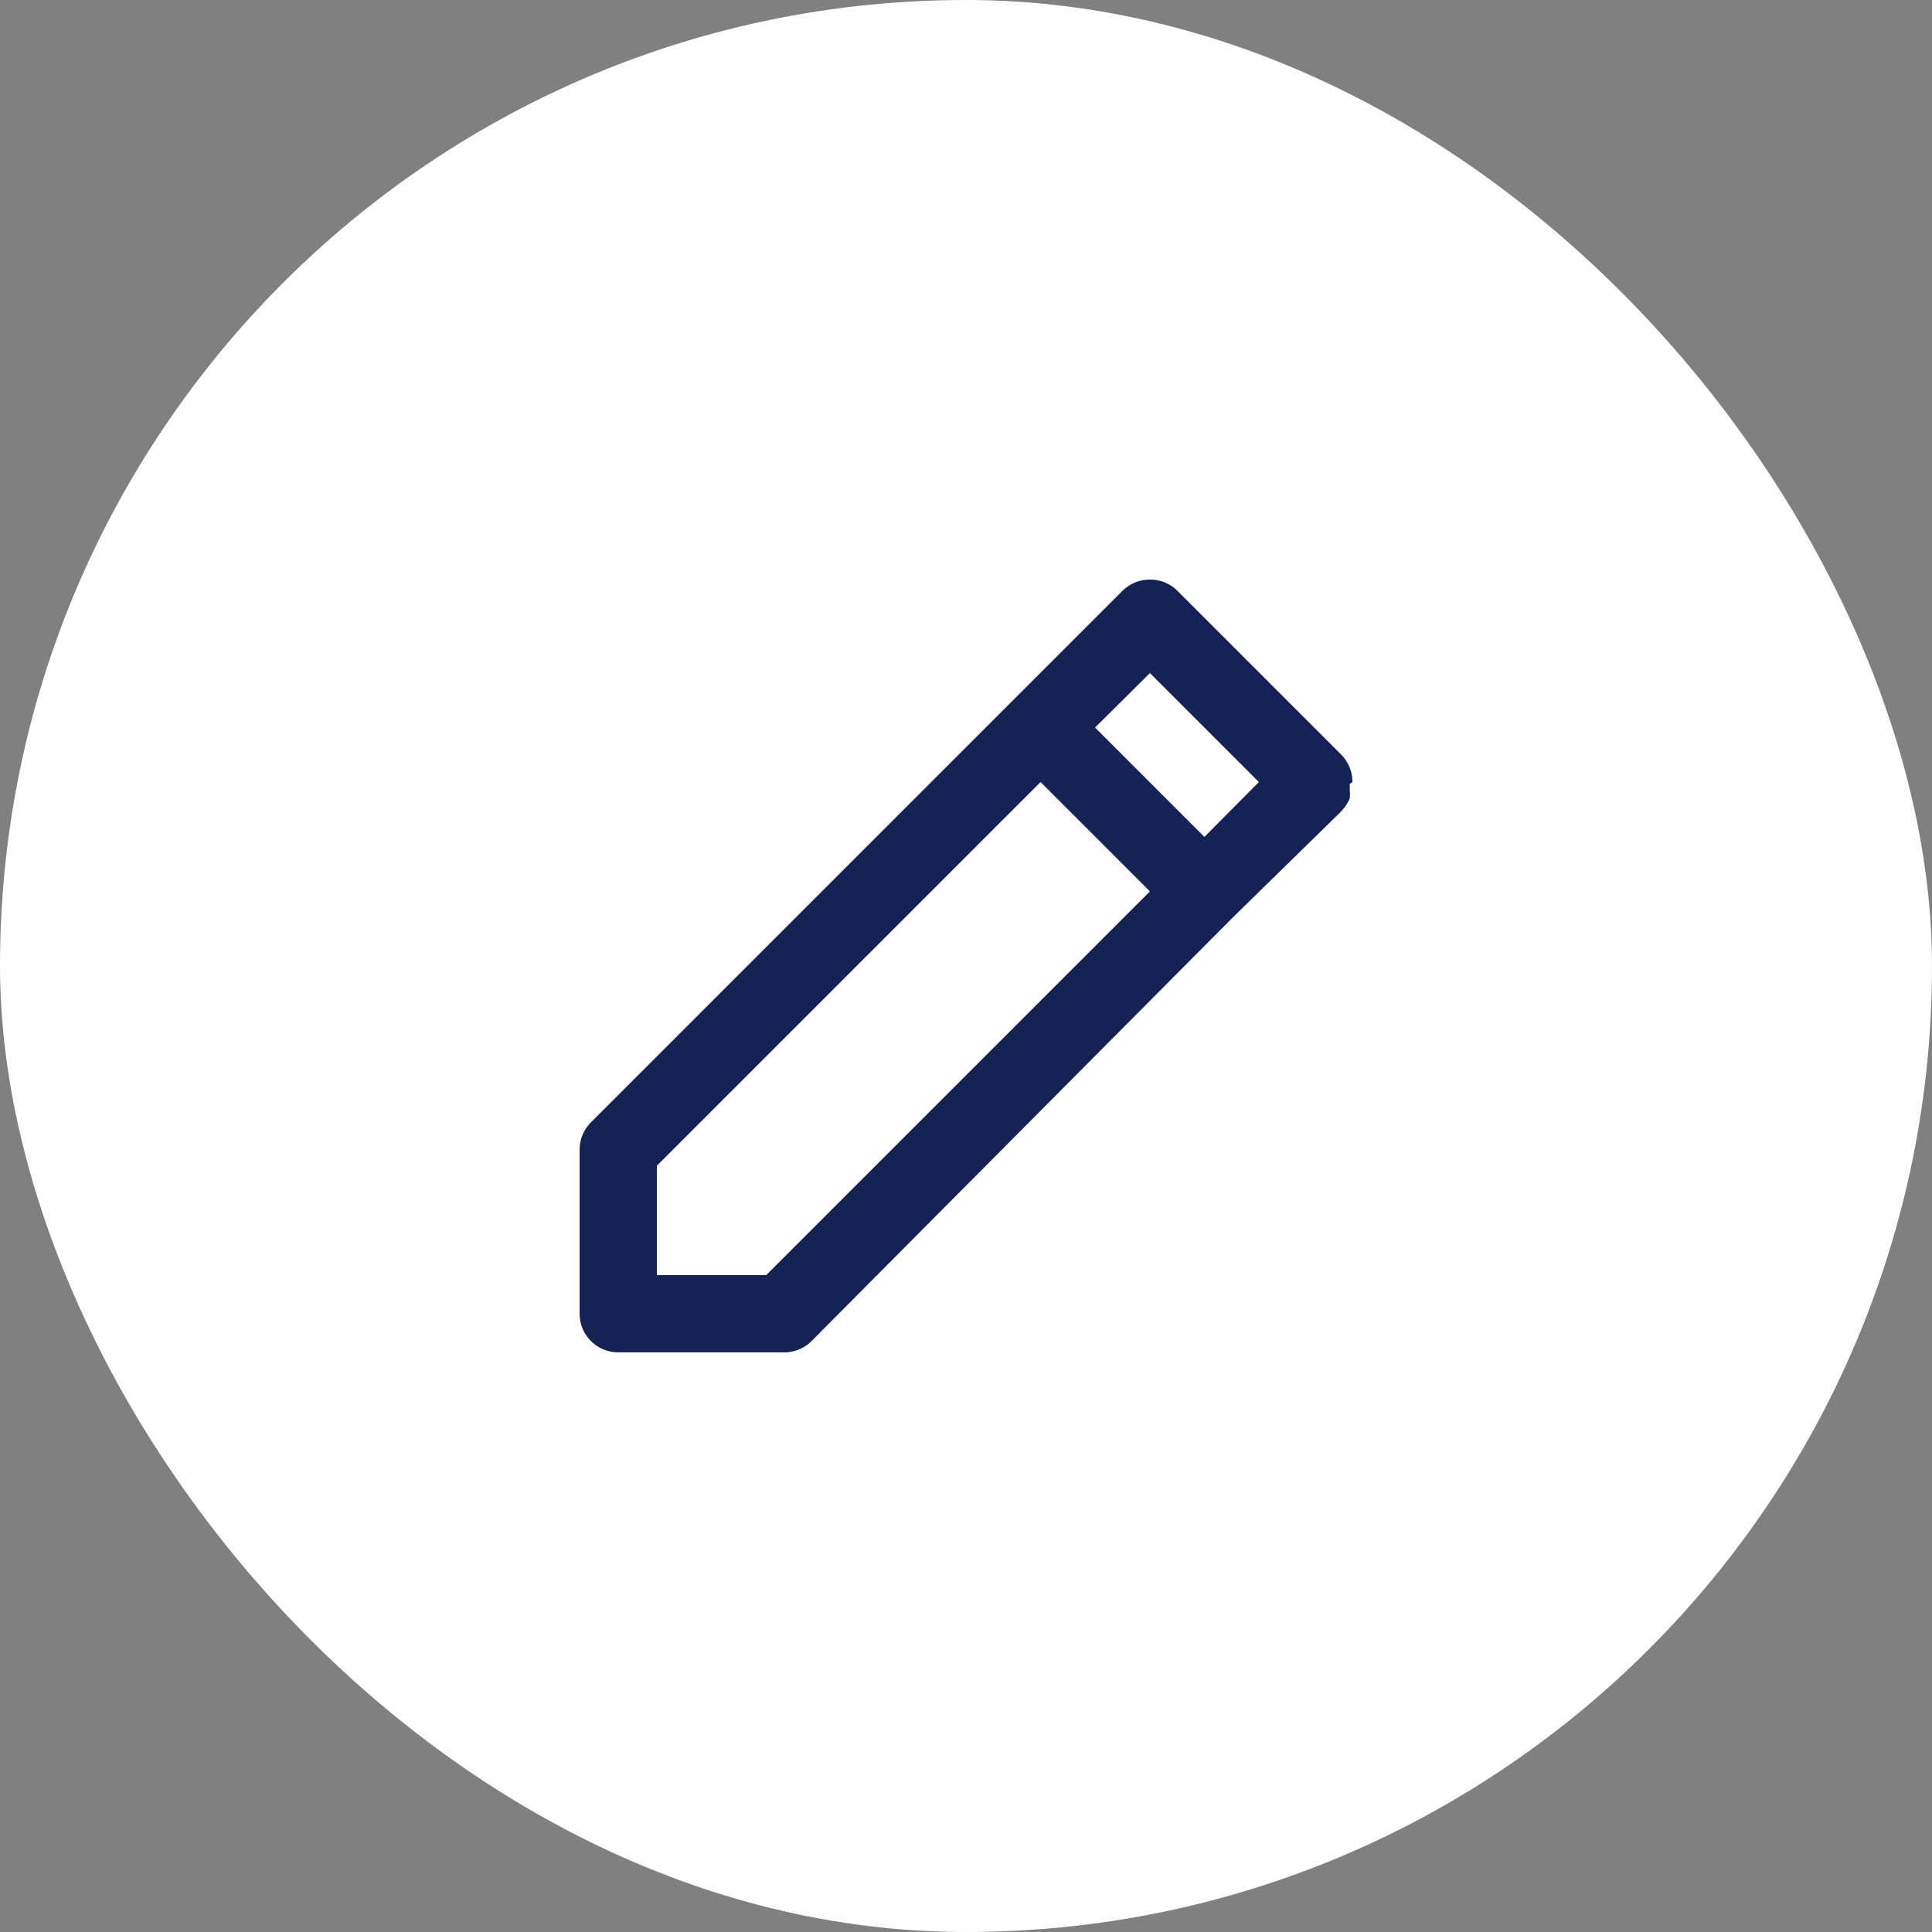 <svg width="50" height="50" viewBox="0 0 50 50" fill="none" xmlns="http://www.w3.org/2000/svg">
<rect x="0" y="0" width="50" height="50" fill="#808080" stroke="none"/>
<rect width="50" height="50" rx="25" fill="white"/>
<path d="M35 20.239C35.001 20.107 34.976 19.977 34.926 19.855C34.876 19.733 34.803 19.622 34.71 19.529L30.47 15.289C30.377 15.196 30.266 15.123 30.144 15.073C30.022 15.024 29.892 14.998 29.76 14.999C29.628 14.998 29.498 15.024 29.376 15.073C29.254 15.123 29.143 15.196 29.05 15.289L26.22 18.119L15.29 29.049C15.197 29.142 15.124 29.253 15.074 29.375C15.024 29.497 14.999 29.627 15 29.759L15 33.999C15 34.264 15.105 34.519 15.293 34.706C15.48 34.894 15.735 34.999 16 34.999H20.24C20.38 35.007 20.52 34.985 20.651 34.935C20.782 34.885 20.901 34.808 21 34.709L31.87 23.779L34.71 20.999C34.801 20.902 34.876 20.791 34.93 20.669C34.94 20.589 34.94 20.509 34.93 20.429C34.935 20.383 34.935 20.336 34.93 20.289L35 20.239ZM19.83 32.999H17V30.169L26.93 20.239L29.76 23.069L19.83 32.999ZM31.17 21.659L28.34 18.829L29.76 17.419L32.58 20.239L31.17 21.659Z" fill="#172254"/>
</svg>
